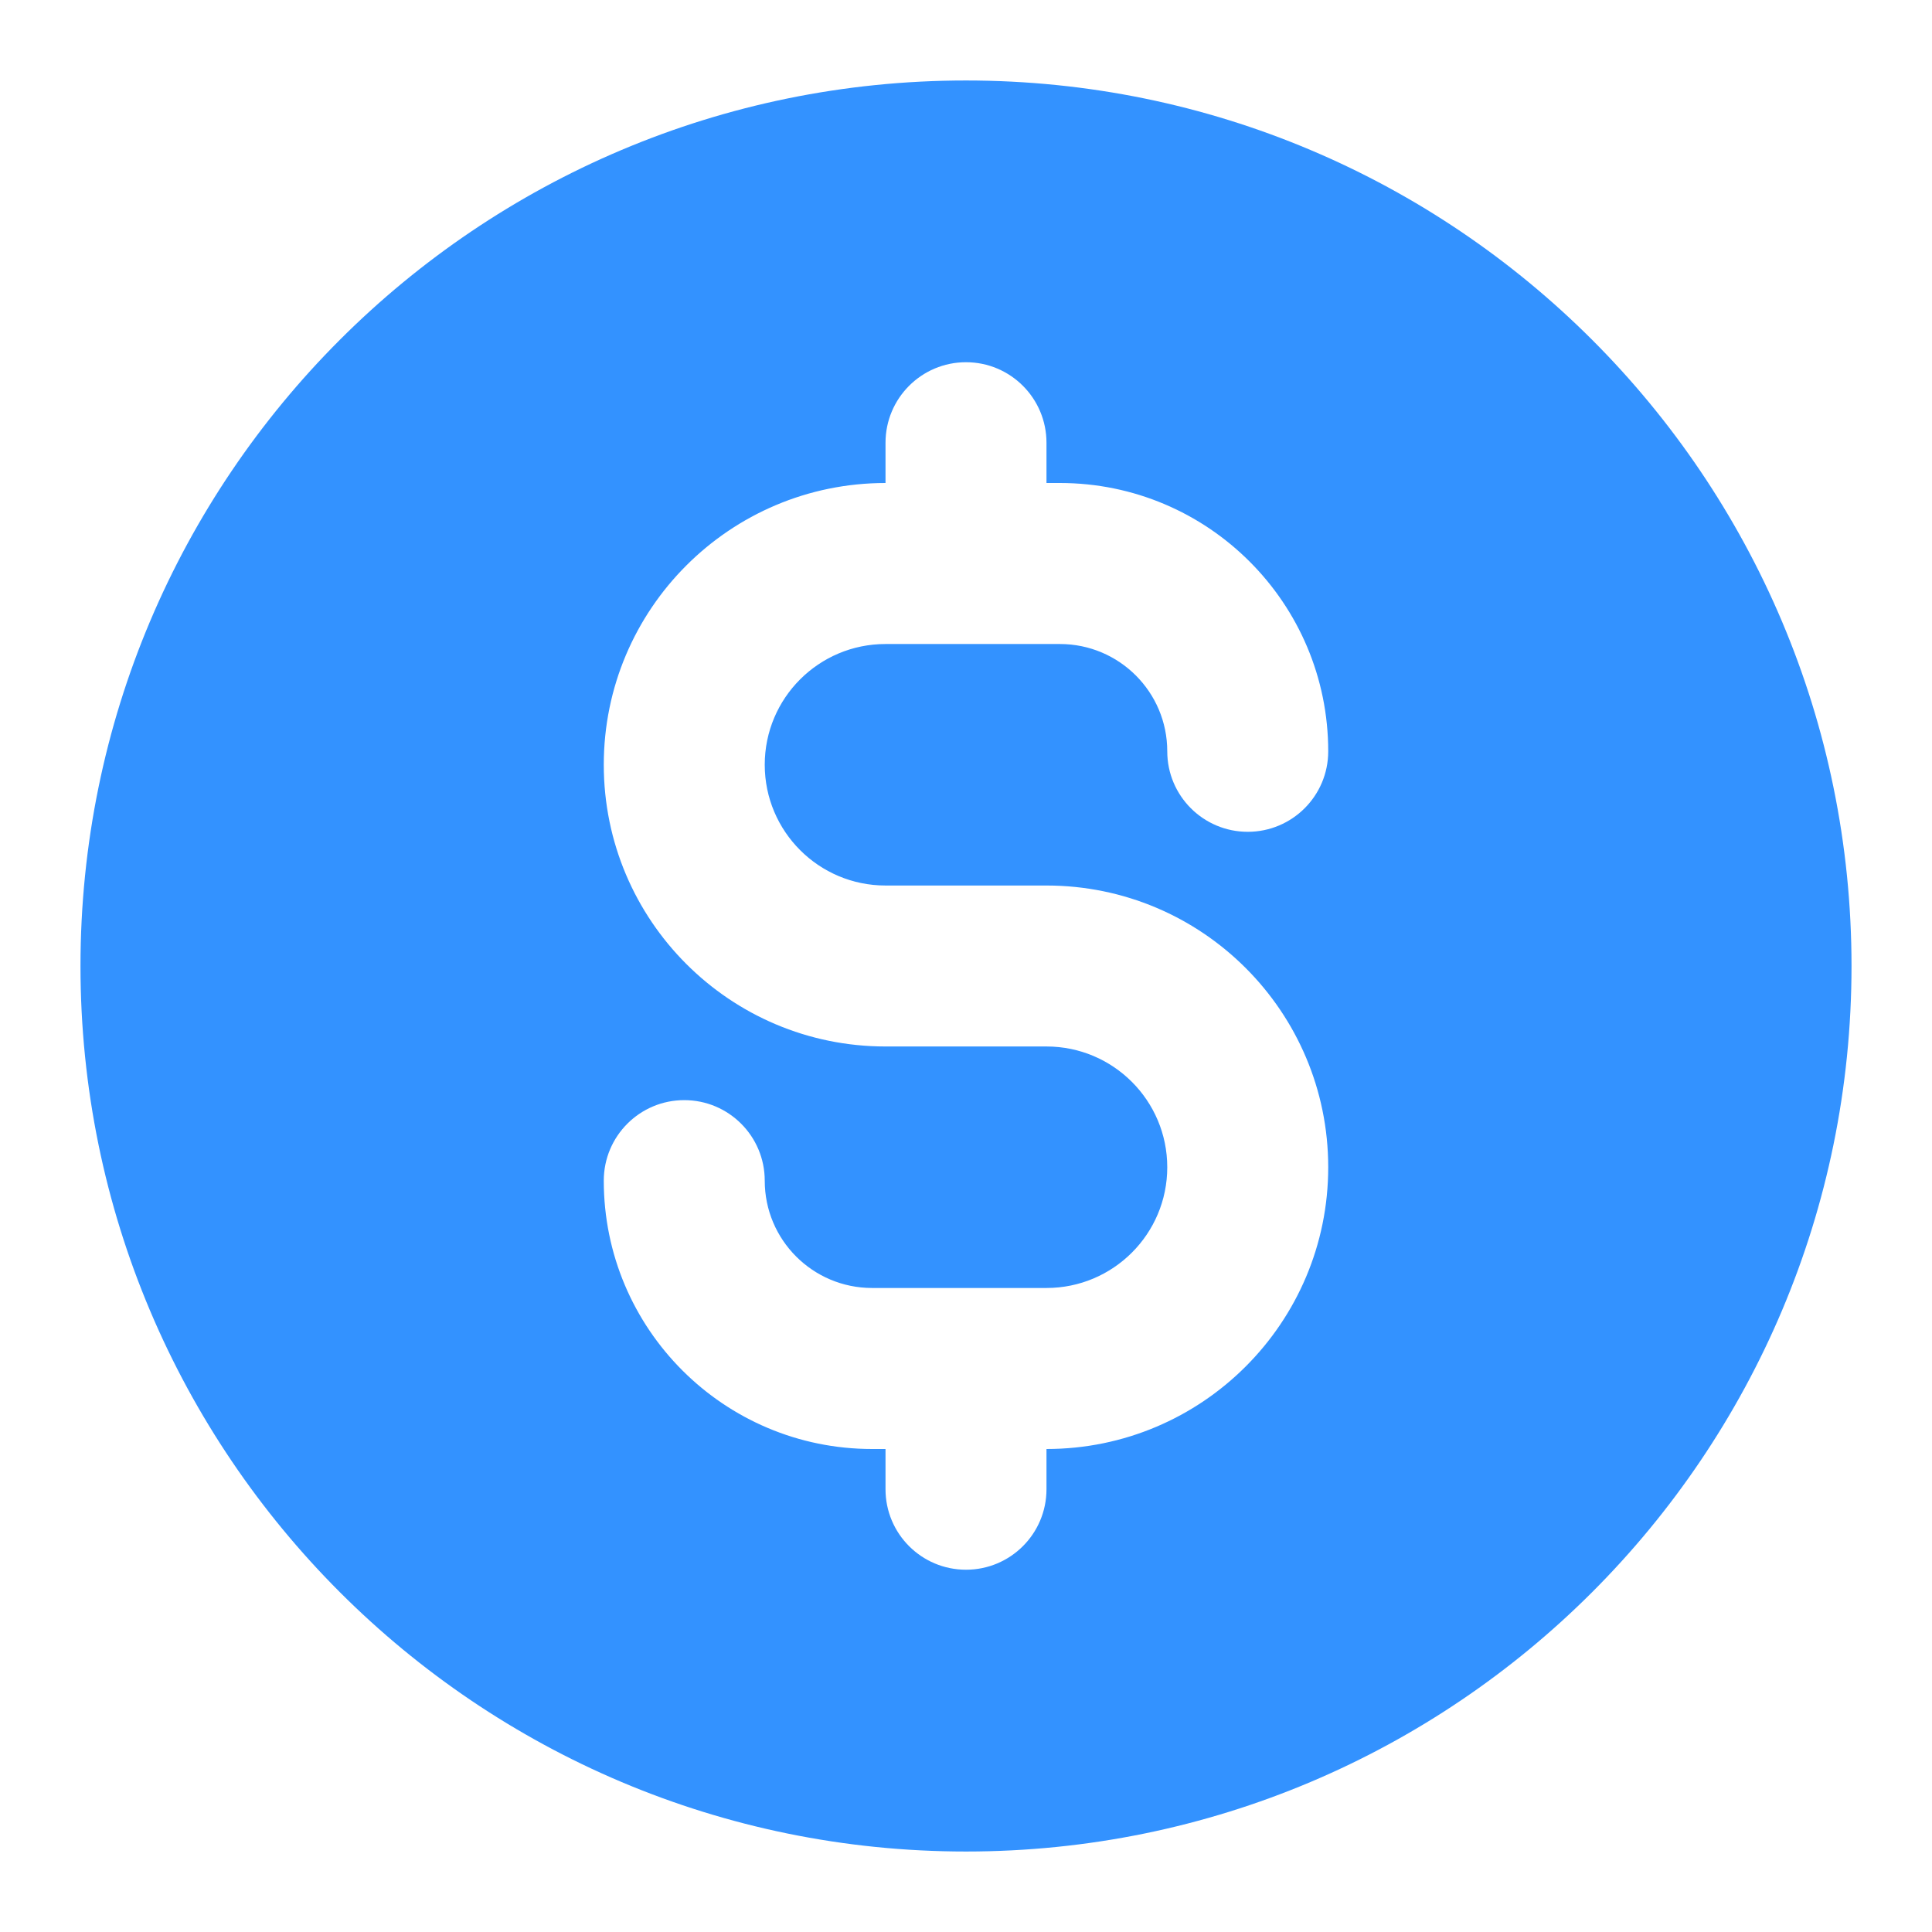 <svg width="35" height="35" viewBox="0 0 35 35" fill="none" xmlns="http://www.w3.org/2000/svg">
<path fill-rule="evenodd" clip-rule="evenodd" d="M17.5 1.458C8.64 1.458 1.458 8.64 1.458 17.5C1.458 26.36 8.64 33.542 17.5 33.542C26.36 33.542 33.542 26.36 33.542 17.5C33.542 8.64 26.36 1.458 17.5 1.458ZM18.958 8.021C18.958 7.215 18.305 6.562 17.5 6.562C16.695 6.562 16.042 7.215 16.042 8.021V8.75C13.223 8.75 10.938 11.035 10.938 13.854C10.938 16.673 13.223 18.958 16.042 18.958H18.958C20.166 18.958 21.146 19.938 21.146 21.146C21.146 22.354 20.166 23.333 18.958 23.333H15.799C14.725 23.333 13.854 22.463 13.854 21.389C13.854 20.583 13.201 19.93 12.396 19.93C11.59 19.93 10.938 20.583 10.938 21.389C10.938 24.073 13.114 26.25 15.799 26.25H16.042V26.979C16.042 27.785 16.695 28.437 17.5 28.437C18.305 28.437 18.958 27.785 18.958 26.979V26.25C21.777 26.25 24.062 23.965 24.062 21.146C24.062 18.327 21.777 16.042 18.958 16.042H16.042C14.834 16.042 13.854 15.062 13.854 13.854C13.854 12.646 14.834 11.667 16.042 11.667H19.201C20.275 11.667 21.146 12.537 21.146 13.611C21.146 14.416 21.799 15.069 22.604 15.069C23.41 15.069 24.062 14.416 24.062 13.611C24.062 10.926 21.886 8.75 19.201 8.75H18.958V8.021Z" fill="#3392FF"/>
</svg>

